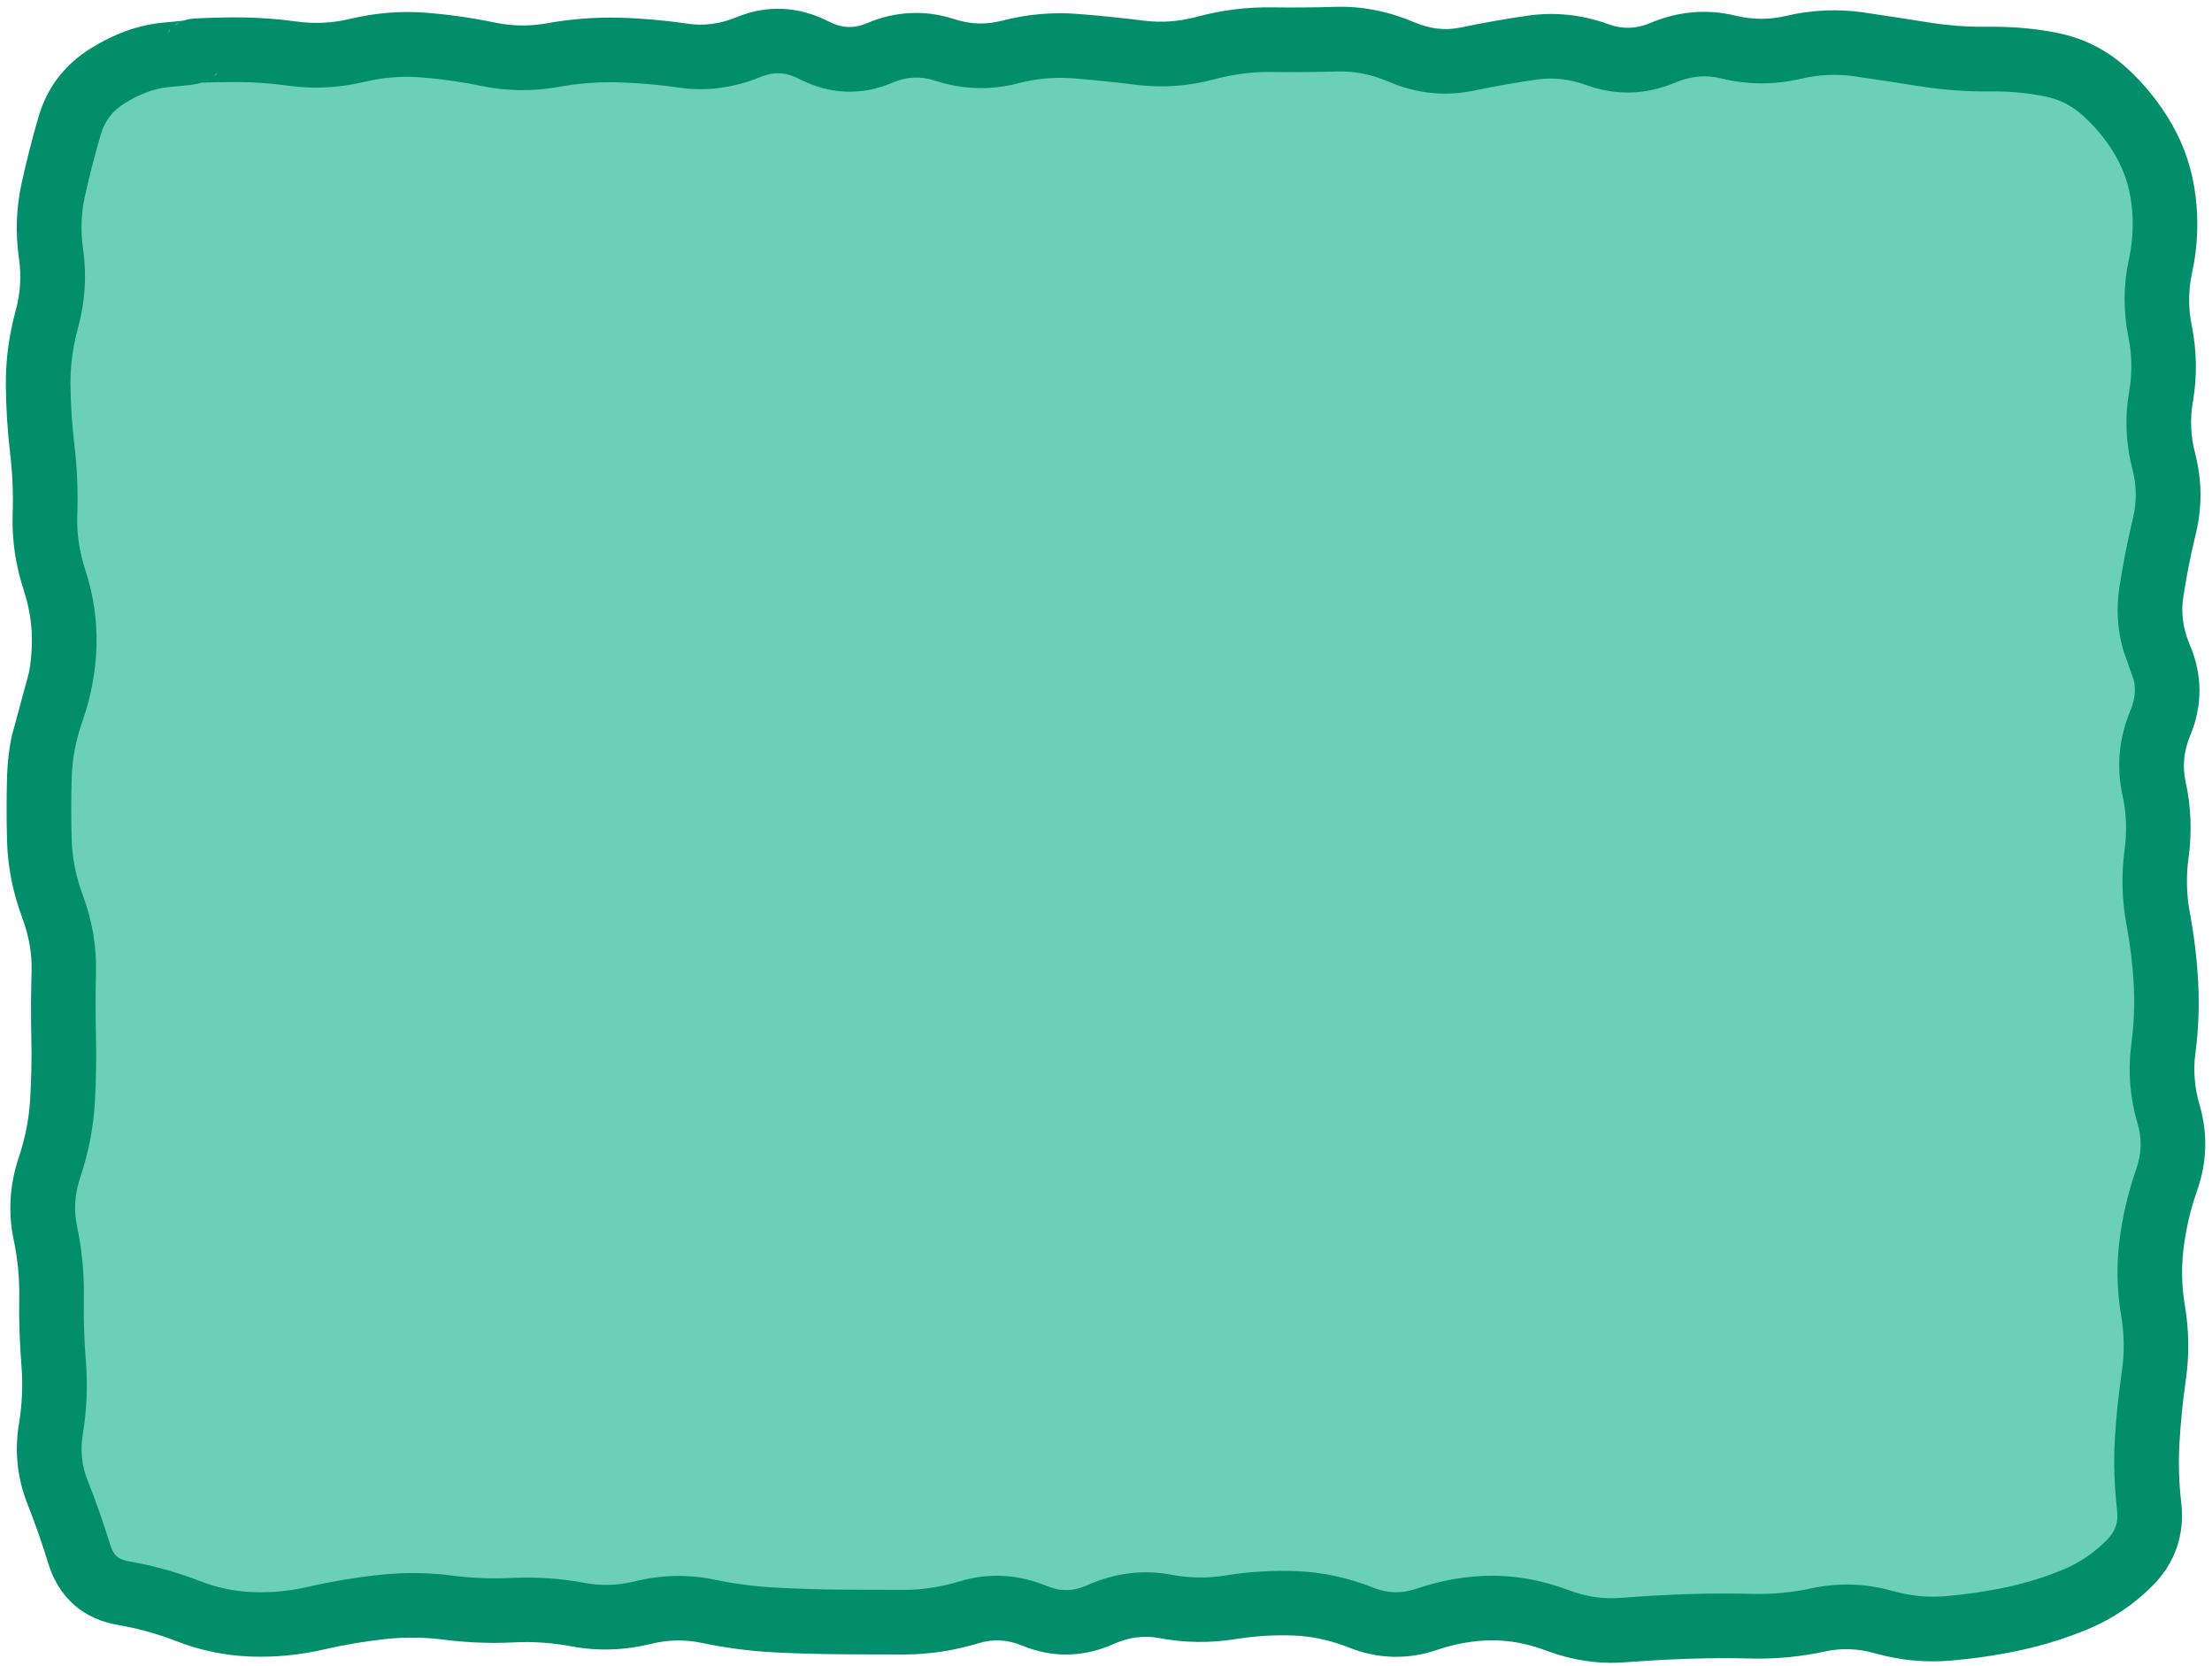 <?xml version="1.0" encoding="UTF-8"?> <svg xmlns="http://www.w3.org/2000/svg" width="308" height="232" viewBox="0 0 308 232" fill="none"><path d="M7 27C7 15.954 15.954 7 27 7H281C292.046 7 301 15.954 301 27V205C301 216.046 292.046 225 281 225H27C15.954 225 7 216.046 7 205V27Z" fill="#6BD0B6"></path><path d="M185.945 0.953C189.675 0.84 193.343 1.577 196.914 3.098C199.156 4.053 201.277 4.267 203.348 3.836C206.464 3.187 209.58 2.634 212.699 2.184C216.501 1.634 220.296 2.042 223.984 3.379C225.92 4.078 227.78 4.05 229.785 3.203C233.648 1.574 237.652 1.204 241.668 2.184C244.006 2.756 246.331 2.763 248.664 2.219C252.233 1.383 255.861 1.205 259.457 1.727C262.501 2.168 265.554 2.652 268.598 3.133C271.373 3.571 274.139 3.765 276.895 3.73C280.216 3.688 283.46 3.968 286.598 4.609C290.198 5.346 293.401 6.988 296.125 9.461C298.611 11.721 300.72 14.344 302.418 17.301C304.2 20.402 305.288 23.784 305.723 27.391C306.148 30.923 305.994 34.462 305.23 37.973C304.706 40.393 304.671 42.8 305.16 45.215C305.884 48.789 305.961 52.39 305.336 55.973C304.922 58.355 305.025 60.728 305.652 63.145C306.625 66.89 306.639 70.676 305.723 74.43C305.013 77.336 304.45 80.248 304 83.148C303.669 85.285 303.926 87.477 304.914 89.793C306.676 93.929 306.709 98.229 304.984 102.379C304.06 104.608 303.864 106.703 304.316 108.777C305.087 112.314 305.23 115.871 304.738 119.43C304.386 121.976 304.436 124.536 304.914 127.094C305.515 130.313 305.908 133.534 306.074 136.762C306.244 140.067 306.126 143.377 305.688 146.676C305.371 149.061 305.566 151.471 306.285 153.918C307.441 157.862 307.297 161.867 305.934 165.766C304.98 168.496 304.358 171.204 304.035 173.887C303.724 176.483 303.77 179.086 304.211 181.691C304.802 185.177 304.856 188.677 304.352 192.168C303.931 195.073 303.643 197.992 303.473 200.887C303.311 203.641 303.389 206.434 303.719 209.254C304.237 213.698 302.845 217.695 299.676 220.855C297.081 223.443 294.106 225.447 290.781 226.832C287.762 228.09 284.621 229.079 281.359 229.785C278.169 230.475 274.947 230.945 271.727 231.227C268.14 231.54 264.569 231.204 261.039 230.207C258.708 229.547 256.41 229.463 254.113 229.961C250.743 230.692 247.347 231.025 243.953 230.945C241.012 230.876 238.07 230.884 235.129 230.98C232.165 231.077 229.199 231.25 226.234 231.473C222.514 231.752 218.829 231.171 215.23 229.82C212.682 228.863 210.184 228.402 207.742 228.414C205.227 228.428 202.671 228.87 200.078 229.75C196.019 231.13 191.88 231.015 187.879 229.434C185.283 228.407 182.74 227.849 180.25 227.746C177.527 227.634 174.793 227.797 172.059 228.238C168.512 228.81 164.945 228.768 161.406 228.098C159.355 227.712 157.258 227.939 155.008 228.941C150.867 230.79 146.538 230.879 142.352 229.152C140.254 228.291 138.295 228.2 136.305 228.801C132.872 229.842 129.389 230.38 125.898 230.383C122.856 230.385 119.8 230.373 116.758 230.348C113.664 230.321 110.57 230.236 107.477 230.066C104.216 229.888 100.951 229.444 97.703 228.766C95.349 228.275 93.008 228.321 90.637 228.906C86.994 229.809 83.3 229.941 79.633 229.258C76.946 228.756 74.252 228.557 71.582 228.695C68.286 228.865 64.993 228.733 61.703 228.309C59.025 227.963 56.328 227.947 53.652 228.238C50.811 228.548 47.961 229.021 45.109 229.68C41.699 230.467 38.25 230.802 34.809 230.664C31.281 230.521 27.853 229.809 24.543 228.52C21.981 227.521 19.274 226.761 16.422 226.27C14.185 225.884 12.082 225.016 10.34 223.492C8.595 221.96 7.424 219.972 6.754 217.797C5.851 214.87 4.863 212.048 3.801 209.359C2.394 205.792 2.017 202.058 2.641 198.25C3.08 195.576 3.203 192.897 2.992 190.234C2.741 187.06 2.618 183.882 2.676 180.707C2.725 178.024 2.473 175.326 1.902 172.621C1.096 168.789 1.352 164.952 2.605 161.195C3.5 158.522 4.025 155.865 4.188 153.25C4.367 150.347 4.431 147.433 4.363 144.531C4.291 141.426 4.311 138.32 4.398 135.215C4.467 132.8 4.035 130.322 3.098 127.797C1.817 124.343 1.094 120.831 0.988 117.285C0.895 114.168 0.895 111.051 0.988 107.934C1.041 106.179 1.256 104.433 1.586 102.695L4.047 93.59C4.29 92.305 4.397 91.025 4.434 89.758C4.506 87.273 4.145 84.761 3.309 82.199C2.163 78.694 1.637 75.131 1.762 71.547C1.859 68.747 1.74 65.948 1.41 63.145C1.035 59.959 0.84 56.77 0.812 53.582C0.783 50.124 1.252 46.66 2.184 43.246C2.85 40.802 2.984 38.401 2.641 36.004C2.129 32.449 2.261 28.902 3.027 25.422C3.7 22.375 4.484 19.288 5.383 16.211C6.57 12.155 9.06 8.948 12.66 6.719C15.813 4.769 19.128 3.504 22.574 3.168C23.889 3.04 24.838 2.964 25.422 2.887C25.556 2.869 25.658 2.829 25.738 2.816H25.773C25.908 2.776 26.002 2.723 26.055 2.711C26.366 2.639 26.655 2.621 26.793 2.605C27.122 2.569 27.519 2.555 27.918 2.535C28.746 2.495 29.944 2.458 31.469 2.43C34.729 2.37 37.988 2.542 41.242 2.992C43.707 3.334 46.2 3.237 48.695 2.641C52.163 1.813 55.67 1.497 59.172 1.762C62.394 2.006 65.628 2.463 68.84 3.133C71.301 3.644 73.735 3.68 76.188 3.238C79.513 2.639 82.867 2.382 86.207 2.465C89.416 2.545 92.637 2.841 95.84 3.309C98.008 3.622 100.224 3.353 102.555 2.395C106.849 0.628 111.242 0.877 115.387 2.992C117.274 3.958 118.94 3.986 120.695 3.238C124.687 1.542 128.832 1.335 132.93 2.676C135.156 3.405 137.324 3.454 139.504 2.887C142.994 1.98 146.516 1.663 150.051 1.938C153.15 2.179 156.269 2.501 159.367 2.887C161.799 3.189 164.236 2.988 166.715 2.324C170.13 1.407 173.593 0.979 177.051 1.023C180.013 1.062 182.983 1.044 185.945 0.953ZM176.91 10.023C174.315 9.991 171.708 10.335 169.07 11.043C165.495 12.003 161.865 12.268 158.242 11.816C155.282 11.448 152.307 11.133 149.348 10.902C146.837 10.709 144.309 10.941 141.754 11.605C137.881 12.612 133.979 12.468 130.152 11.219C128.195 10.578 126.274 10.656 124.211 11.535C119.908 13.368 115.48 13.14 111.309 11.008C109.397 10.03 107.726 9.967 105.965 10.691C102.248 12.219 98.418 12.767 94.539 12.203C91.685 11.787 88.809 11.536 85.961 11.465C83.249 11.398 80.531 11.607 77.805 12.098C74.203 12.747 70.569 12.706 66.977 11.957C64.137 11.366 61.297 10.976 58.469 10.762C55.917 10.569 53.356 10.776 50.77 11.395C47.206 12.246 43.606 12.42 40.012 11.922C37.219 11.535 34.431 11.379 31.645 11.43C30.14 11.457 29.027 11.466 28.34 11.5C28.229 11.505 28.135 11.495 28.059 11.5C27.871 11.551 27.724 11.623 27.637 11.641C27.318 11.705 26.936 11.77 26.582 11.816C25.841 11.914 24.783 12.004 23.453 12.133C21.604 12.313 19.597 12.995 17.406 14.348C15.665 15.424 14.587 16.843 14.031 18.742C13.187 21.633 12.444 24.51 11.816 27.355C11.286 29.763 11.21 32.203 11.57 34.703C12.097 38.359 11.852 42.028 10.867 45.637C10.148 48.275 9.791 50.883 9.812 53.477C9.837 56.343 10.037 59.221 10.375 62.09C10.758 65.345 10.875 68.604 10.762 71.863C10.675 74.337 11.054 76.834 11.887 79.387C13.028 82.88 13.536 86.434 13.434 90.004C13.332 93.523 12.67 97.04 11.465 100.48C10.551 103.095 10.064 105.678 9.988 108.215C9.901 111.151 9.9 114.103 9.988 117.039C10.065 119.539 10.575 122.076 11.535 124.668C12.847 128.202 13.466 131.817 13.363 135.461C13.28 138.413 13.295 141.368 13.363 144.32C13.436 147.472 13.382 150.626 13.188 153.777C12.974 157.219 12.28 160.661 11.148 164.043C10.383 166.334 10.261 168.542 10.727 170.758C11.434 174.112 11.737 177.506 11.676 180.883C11.624 183.762 11.729 186.651 11.957 189.531C12.224 192.921 12.09 196.312 11.535 199.691C11.168 201.928 11.369 204.025 12.168 206.055C13.321 208.973 14.399 212.019 15.367 215.16C15.628 216.004 15.957 216.449 16.246 216.707C16.538 216.964 17.041 217.255 17.934 217.41C21.359 218 24.665 218.926 27.812 220.152C30.205 221.083 32.673 221.598 35.195 221.699C37.807 221.803 40.429 221.535 43.07 220.926C46.27 220.187 49.493 219.658 52.703 219.309C56.078 218.942 59.456 218.945 62.828 219.379C65.591 219.735 68.368 219.873 71.125 219.73C74.515 219.555 77.912 219.768 81.285 220.398C83.67 220.843 86.047 220.784 88.457 220.188C92.137 219.275 95.869 219.205 99.566 219.977C102.372 220.561 105.176 220.914 107.969 221.066C110.928 221.228 113.904 221.323 116.863 221.348C119.874 221.373 122.888 221.385 125.898 221.383C128.463 221.38 131.046 220.981 133.668 220.188C137.729 218.956 141.843 219.225 145.797 220.855C147.668 221.625 149.434 221.606 151.352 220.75C155.15 219.056 159.096 218.516 163.094 219.273C165.607 219.75 168.111 219.781 170.617 219.379C173.942 218.843 177.301 218.643 180.637 218.781C184.203 218.93 187.724 219.698 191.184 221.066C193.237 221.878 195.165 221.918 197.16 221.242C200.619 220.067 204.135 219.435 207.672 219.414C211.287 219.395 214.886 220.1 218.395 221.418C220.847 222.337 223.236 222.683 225.566 222.508C228.655 222.276 231.758 222.082 234.848 221.98C237.953 221.879 241.059 221.872 244.164 221.945C246.83 222.008 249.525 221.755 252.215 221.172C255.97 220.359 259.744 220.473 263.465 221.523C265.988 222.238 268.486 222.477 270.953 222.262C273.791 222.013 276.637 221.607 279.461 220.996C282.205 220.402 284.832 219.578 287.336 218.535C289.537 217.618 291.521 216.276 293.312 214.492C294.529 213.279 294.984 212.007 294.789 210.309C294.399 206.978 294.28 203.65 294.473 200.359C294.658 197.209 295.001 194.055 295.457 190.902C295.828 188.339 295.787 185.772 295.352 183.203C294.766 179.753 294.691 176.291 295.105 172.832C295.51 169.462 296.3 166.099 297.461 162.777C298.212 160.624 298.255 158.557 297.637 156.449C296.575 152.836 296.27 149.155 296.758 145.48C297.123 142.726 297.251 139.967 297.109 137.219C296.964 134.399 296.618 131.575 296.09 128.746C295.436 125.244 295.358 121.712 295.844 118.199C296.188 115.703 296.077 113.194 295.527 110.676C294.662 106.697 295.063 102.722 296.652 98.898C297.246 97.467 297.423 96.115 297.109 94.715L295.633 90.496C294.829 87.64 294.65 84.722 295.105 81.777C295.596 78.618 296.199 75.438 296.969 72.285C297.529 69.985 297.533 67.703 296.934 65.394C295.991 61.76 295.838 58.094 296.477 54.426C296.907 51.957 296.871 49.485 296.371 47.008C295.633 43.365 295.651 39.676 296.441 36.039C296.993 33.496 297.096 30.96 296.793 28.445C296.497 26.005 295.771 23.781 294.613 21.766C293.372 19.608 291.849 17.751 290.078 16.141C288.543 14.745 286.817 13.846 284.805 13.434C282.333 12.928 279.745 12.697 277.035 12.73C273.758 12.772 270.467 12.509 267.191 11.992C264.182 11.517 261.166 11.057 258.156 10.621C255.694 10.264 253.227 10.39 250.738 10.973C247.02 11.844 243.272 11.809 239.559 10.902C237.522 10.404 235.456 10.575 233.266 11.5C229.218 13.207 225.007 13.344 220.891 11.852C218.526 10.996 216.251 10.755 214 11.078C211.065 11.502 208.114 12.014 205.176 12.625C201.188 13.455 197.216 13.021 193.398 11.395C190.921 10.338 188.545 9.884 186.227 9.953C183.131 10.048 180.006 10.064 176.91 10.023ZM28.762 11.219C28.814 11.197 28.883 11.21 28.938 11.184L29.008 11.113C28.921 11.158 28.837 11.185 28.762 11.219ZM29.746 10.621C29.855 10.536 30.02 10.483 30.133 10.375C30.192 10.318 30.205 10.204 30.273 10.129C30.087 10.333 29.91 10.491 29.746 10.621ZM30.59 9.742C30.745 9.528 30.912 9.294 31.047 9.004C30.909 9.302 30.739 9.536 30.59 9.742ZM22.926 5.242C22.689 5.747 22.504 6.384 22.504 7.141C22.504 6.391 22.684 5.757 22.926 5.242ZM23.559 4.223C23.468 4.329 23.415 4.493 23.312 4.645C23.45 4.442 23.57 4.26 23.699 4.117C23.663 4.156 23.595 4.18 23.559 4.223ZM24.613 3.309C24.529 3.361 24.439 3.483 24.297 3.59C24.582 3.371 24.828 3.22 25 3.133C24.887 3.188 24.745 3.227 24.613 3.309Z" fill="#038E6B"></path></svg> 